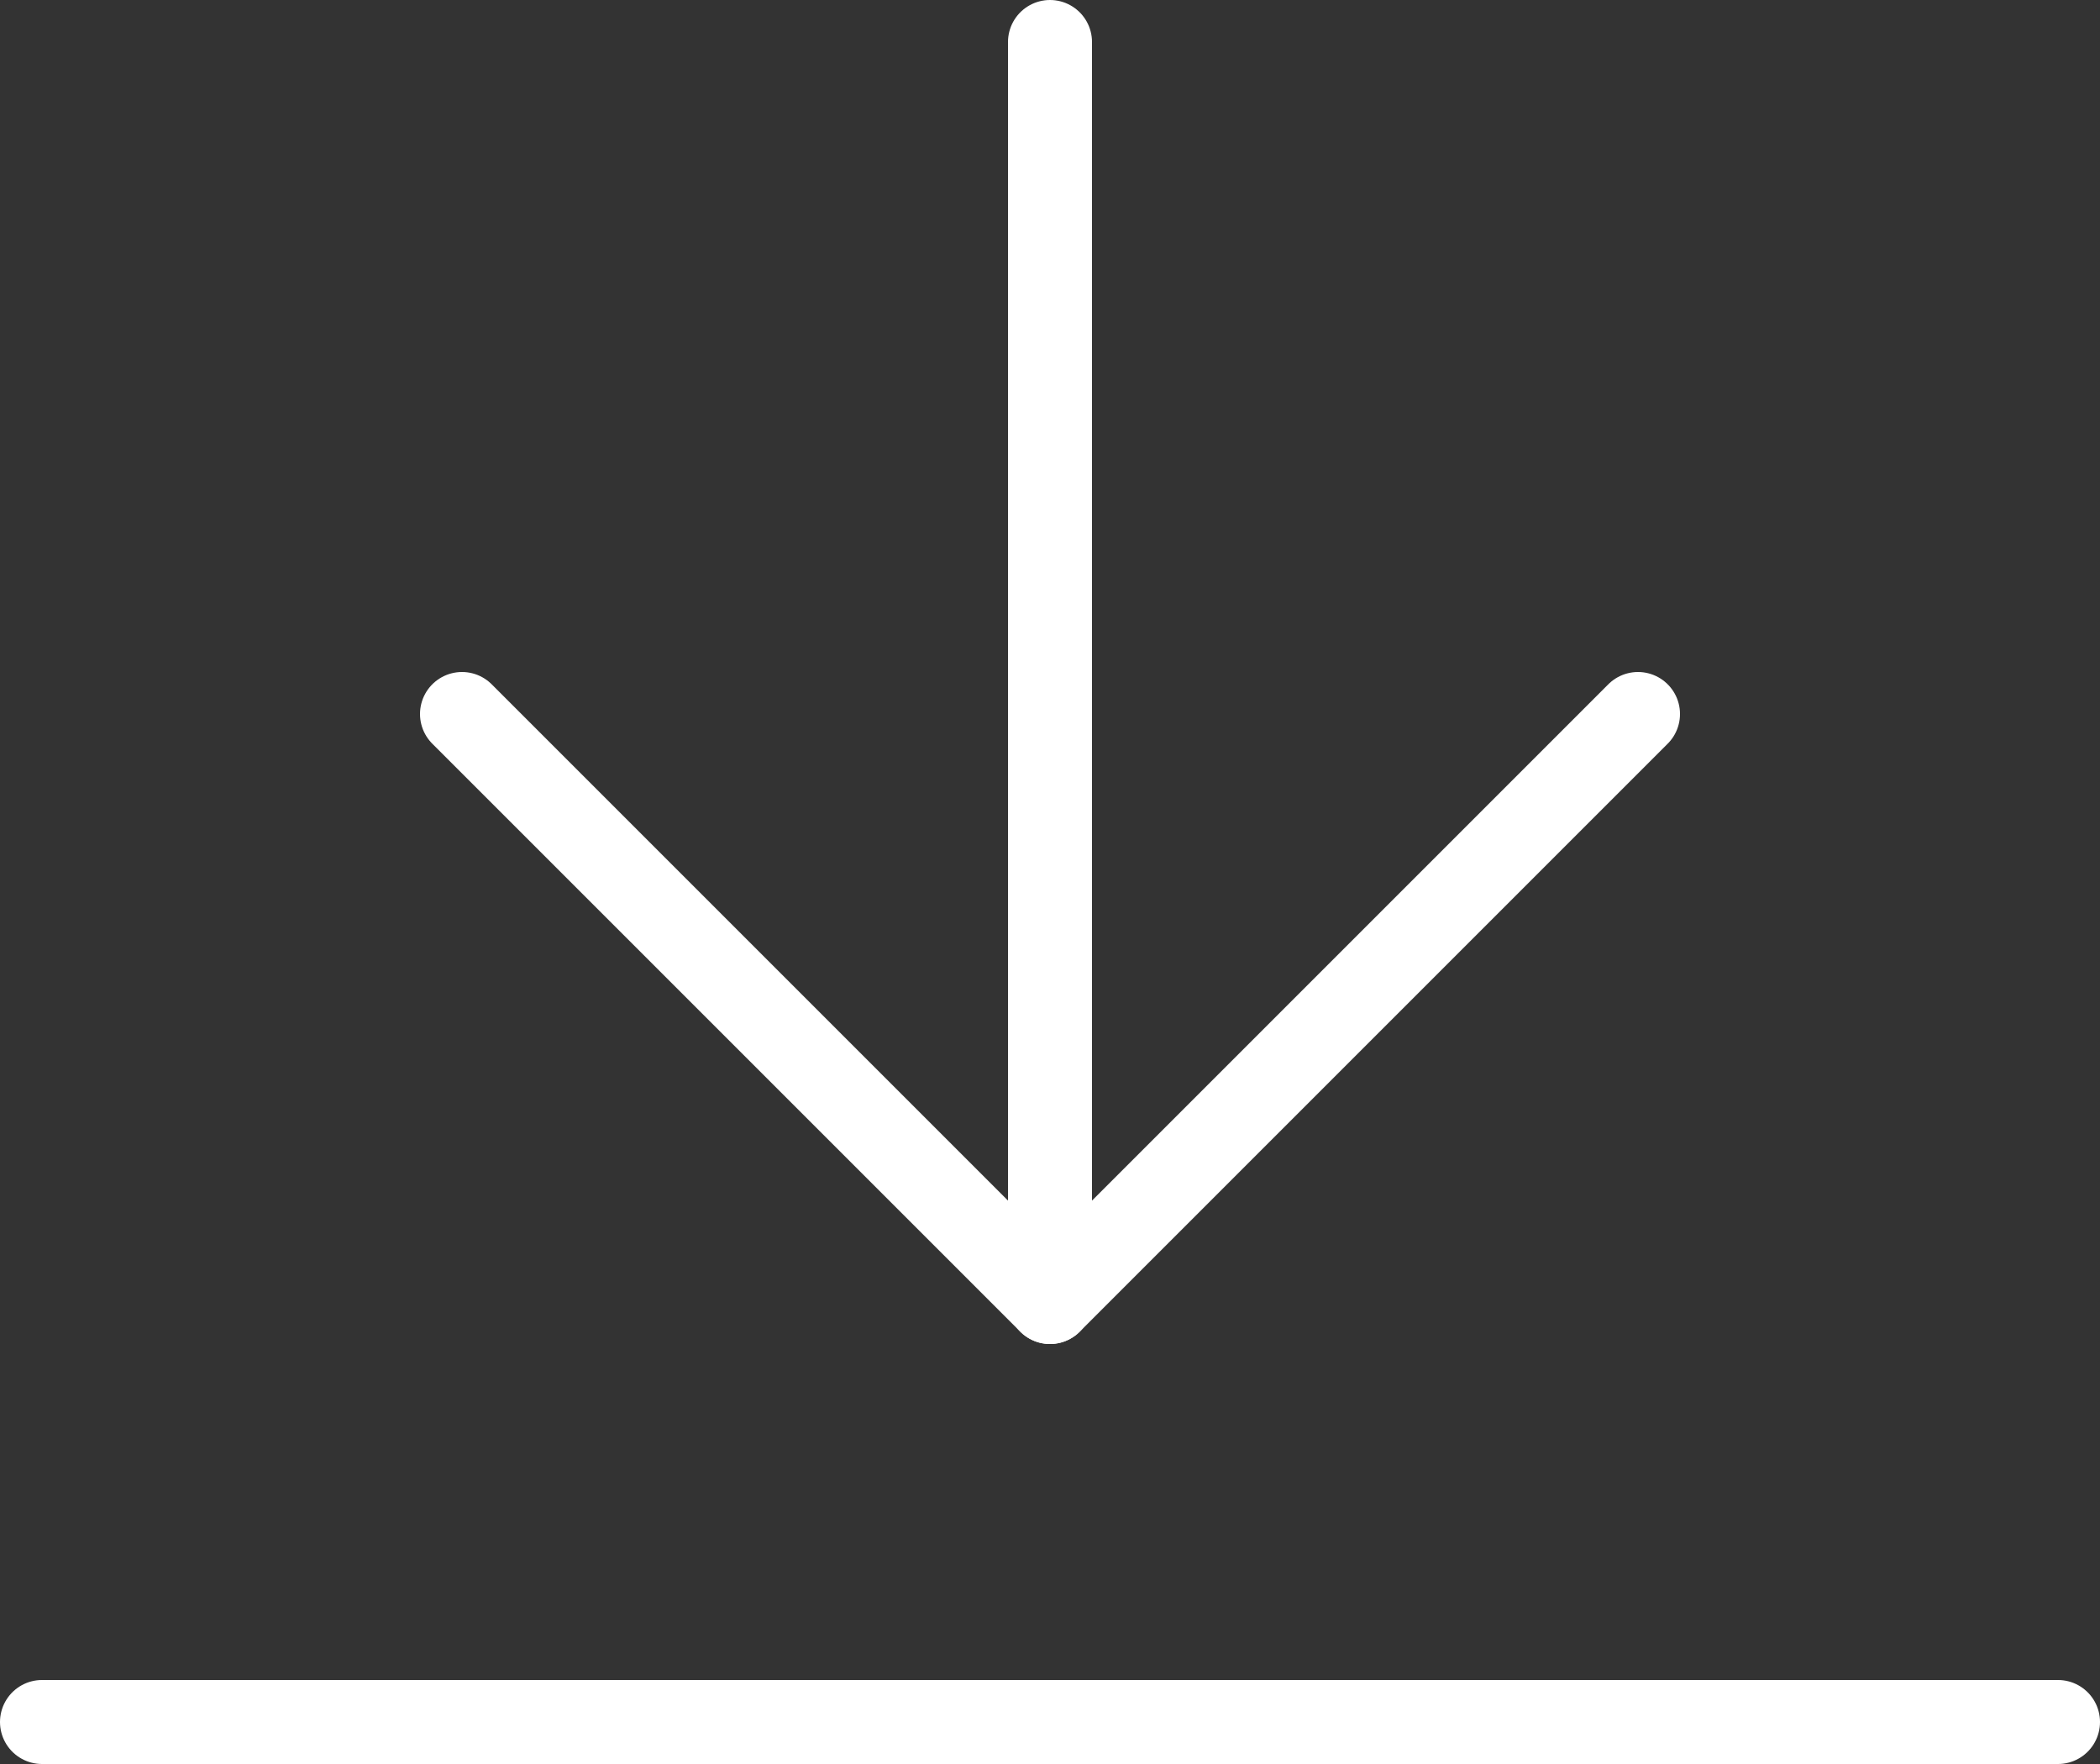 <?xml version="1.0" encoding="UTF-8" standalone="no"?>
<!DOCTYPE svg PUBLIC "-//W3C//DTD SVG 1.1//EN" "http://www.w3.org/Graphics/SVG/1.1/DTD/svg11.dtd">
<svg width="100%" height="100%" viewBox="0 0 50 42" version="1.1" xmlns="http://www.w3.org/2000/svg" xmlns:xlink="http://www.w3.org/1999/xlink" xml:space="preserve" xmlns:serif="http://www.serif.com/" style="fill-rule:evenodd;clip-rule:evenodd;stroke-linecap:round;stroke-linejoin:round;">
    <rect x="0" y="0" width="50" height="42" fill="#333333" stroke="none"/>
    <g transform="matrix(1,0,0,1,-10,-14)">
        <g>
            <path d="M35,45L35,15" style="fill:none;fill-rule:nonzero;stroke:white;stroke-width:2px;"/>
            <path d="M49,31L35,45L21,31" style="fill:none;fill-rule:nonzero;stroke:white;stroke-width:2px;"/>
        </g>
        <path d="M59,55L11,55" style="fill:none;fill-rule:nonzero;stroke:white;stroke-width:2px;"/>
    </g>
</svg>
